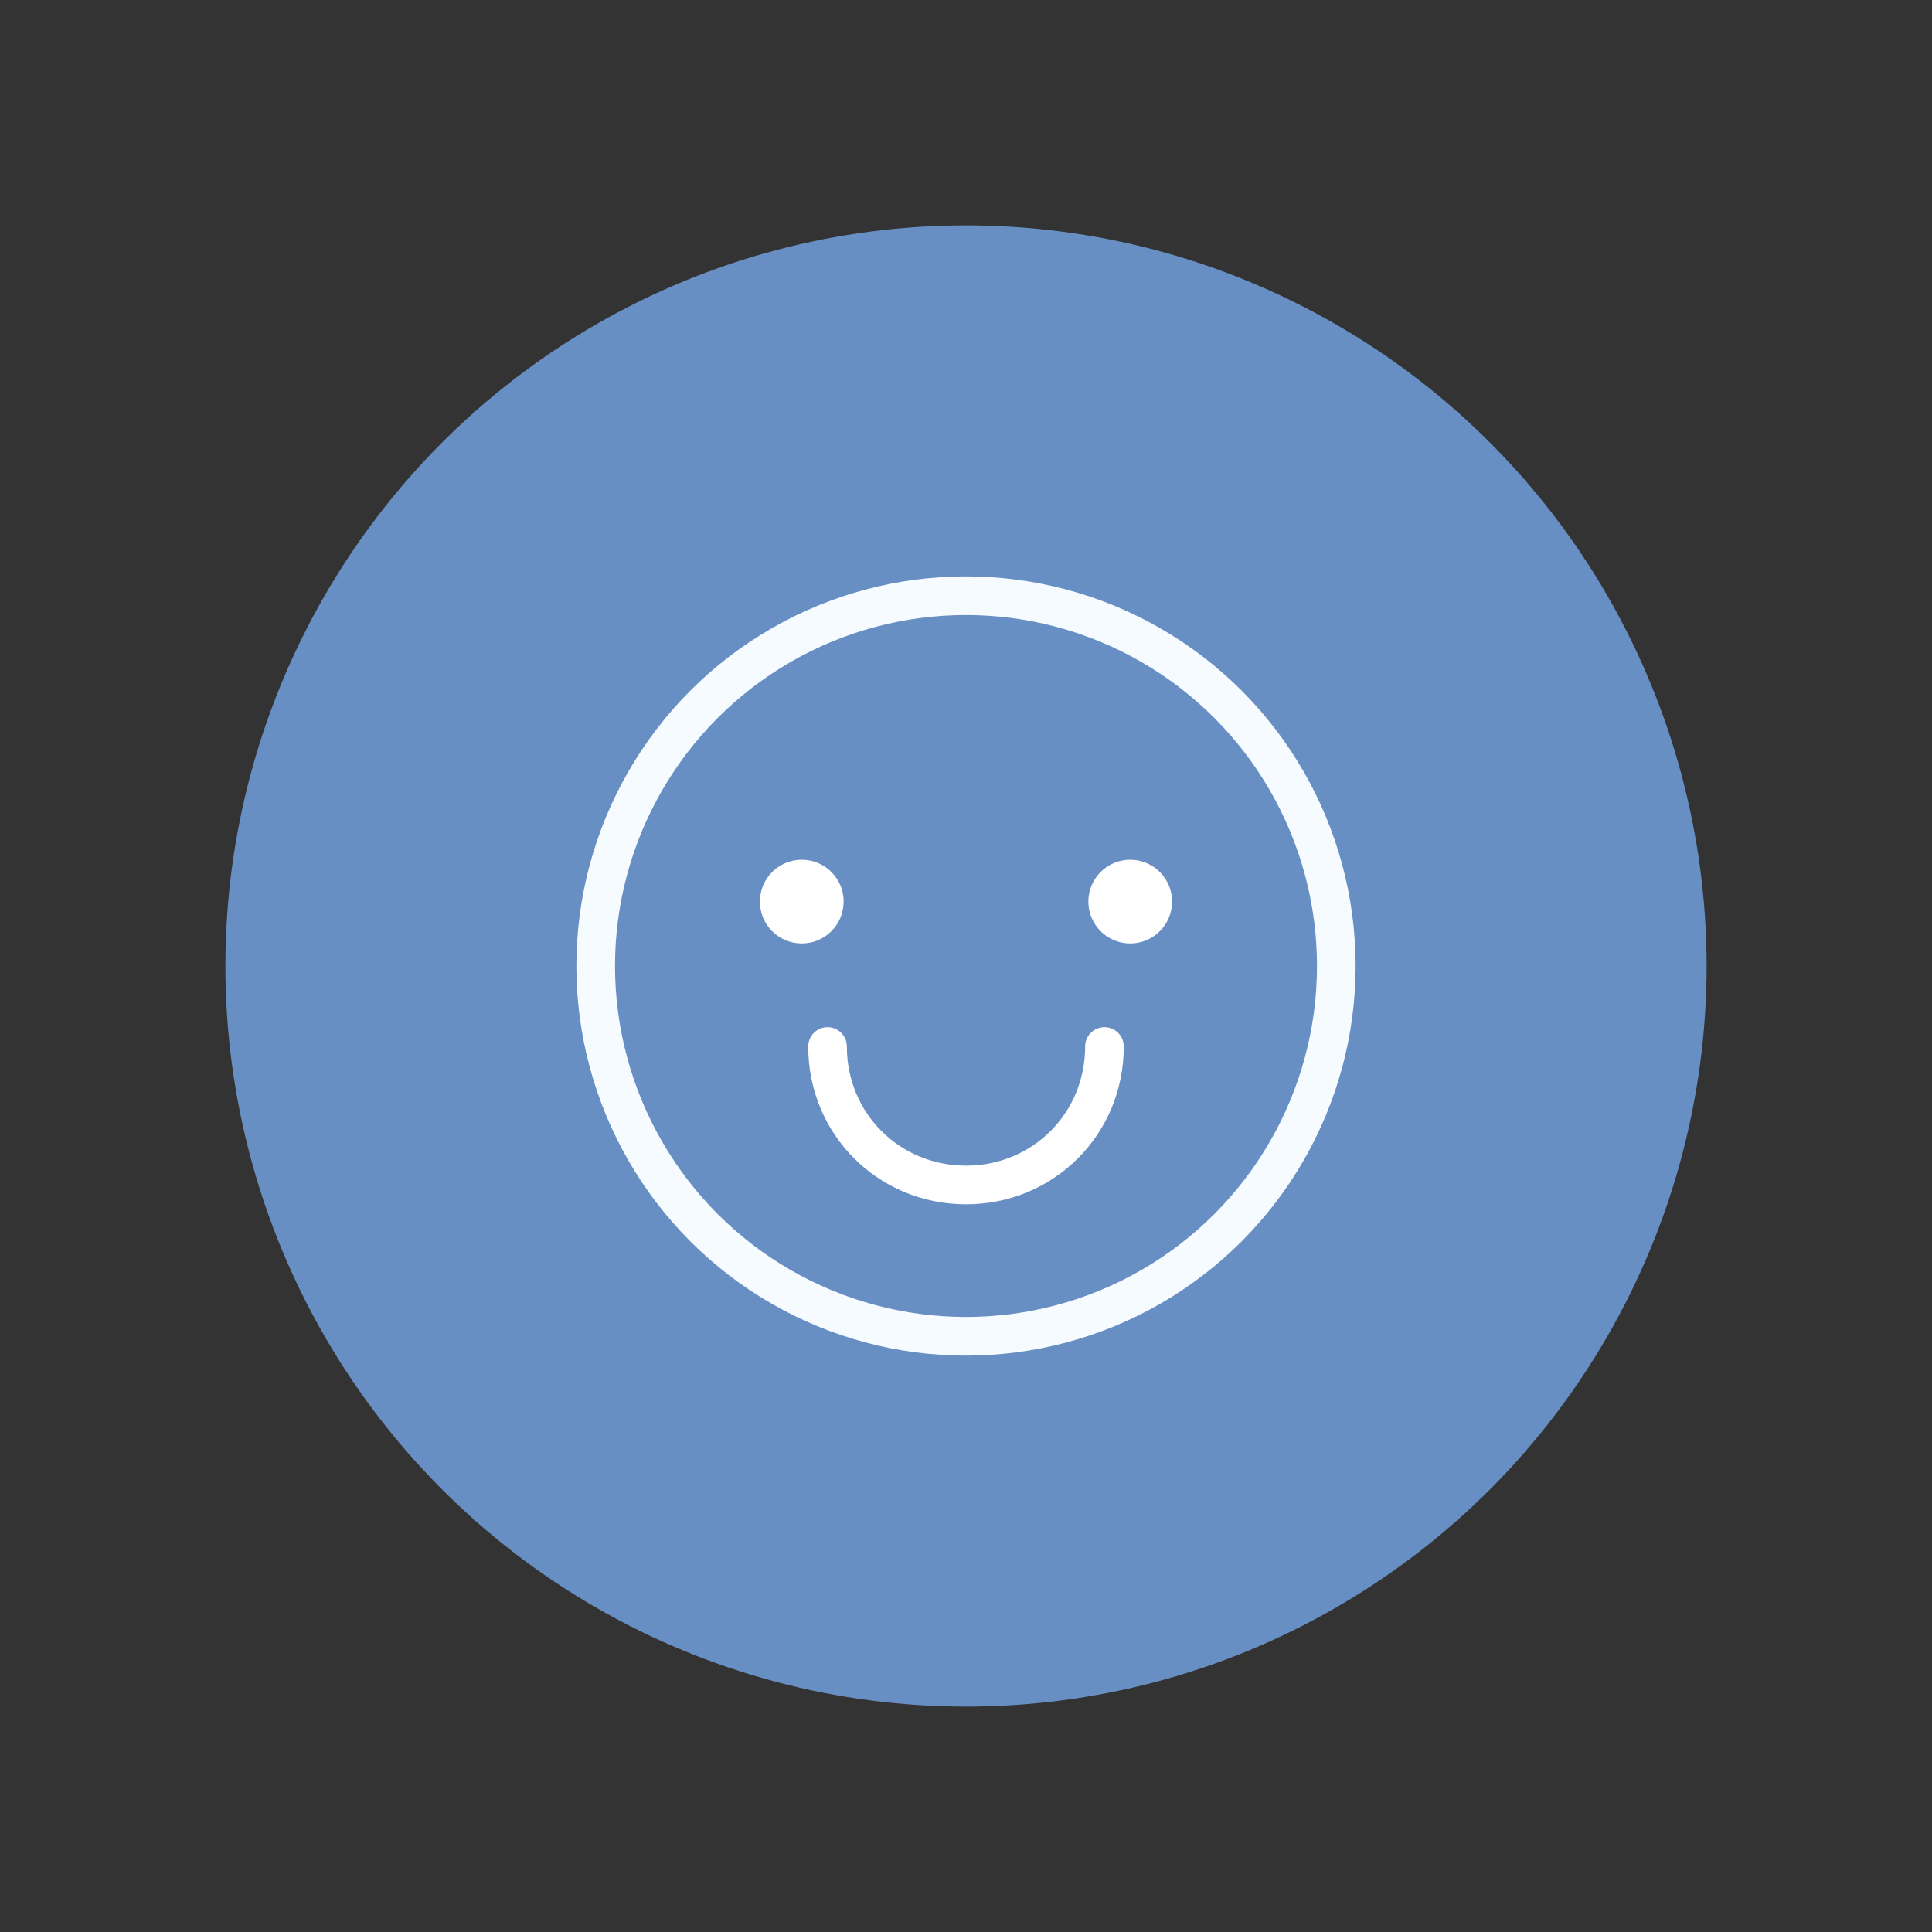 <?xml version="1.0" encoding="UTF-8"?> <svg xmlns="http://www.w3.org/2000/svg" id="_レイヤー_1" data-name="レイヤー_1" version="1.1" viewBox="0 0 60 60"><rect x="0" y="0" width="60" height="60" fill="#333333" stroke="none"/><defs><style> .st0 { stroke: #fff; stroke-linecap: round; } .st0, .st1 { fill: none; stroke-miterlimit: 10; stroke-width: 1.2px; } .st2 { fill: #fff; } .st1 { stroke: #f5fbfe; } .st3 { fill: #688fc4; } </style></defs><circle class="st3" cx="30" cy="30" r="23"></circle><g><circle class="st1" cx="30" cy="30" r="11.5"></circle><path class="st0" d="M25.7,32.5c0,2.4,1.9,4.3,4.3,4.3s4.3-1.9,4.3-4.3"></path><circle class="st2" cx="24.9" cy="28" r="1.3"></circle><circle class="st2" cx="35.1" cy="28" r="1.3"></circle></g></svg> 